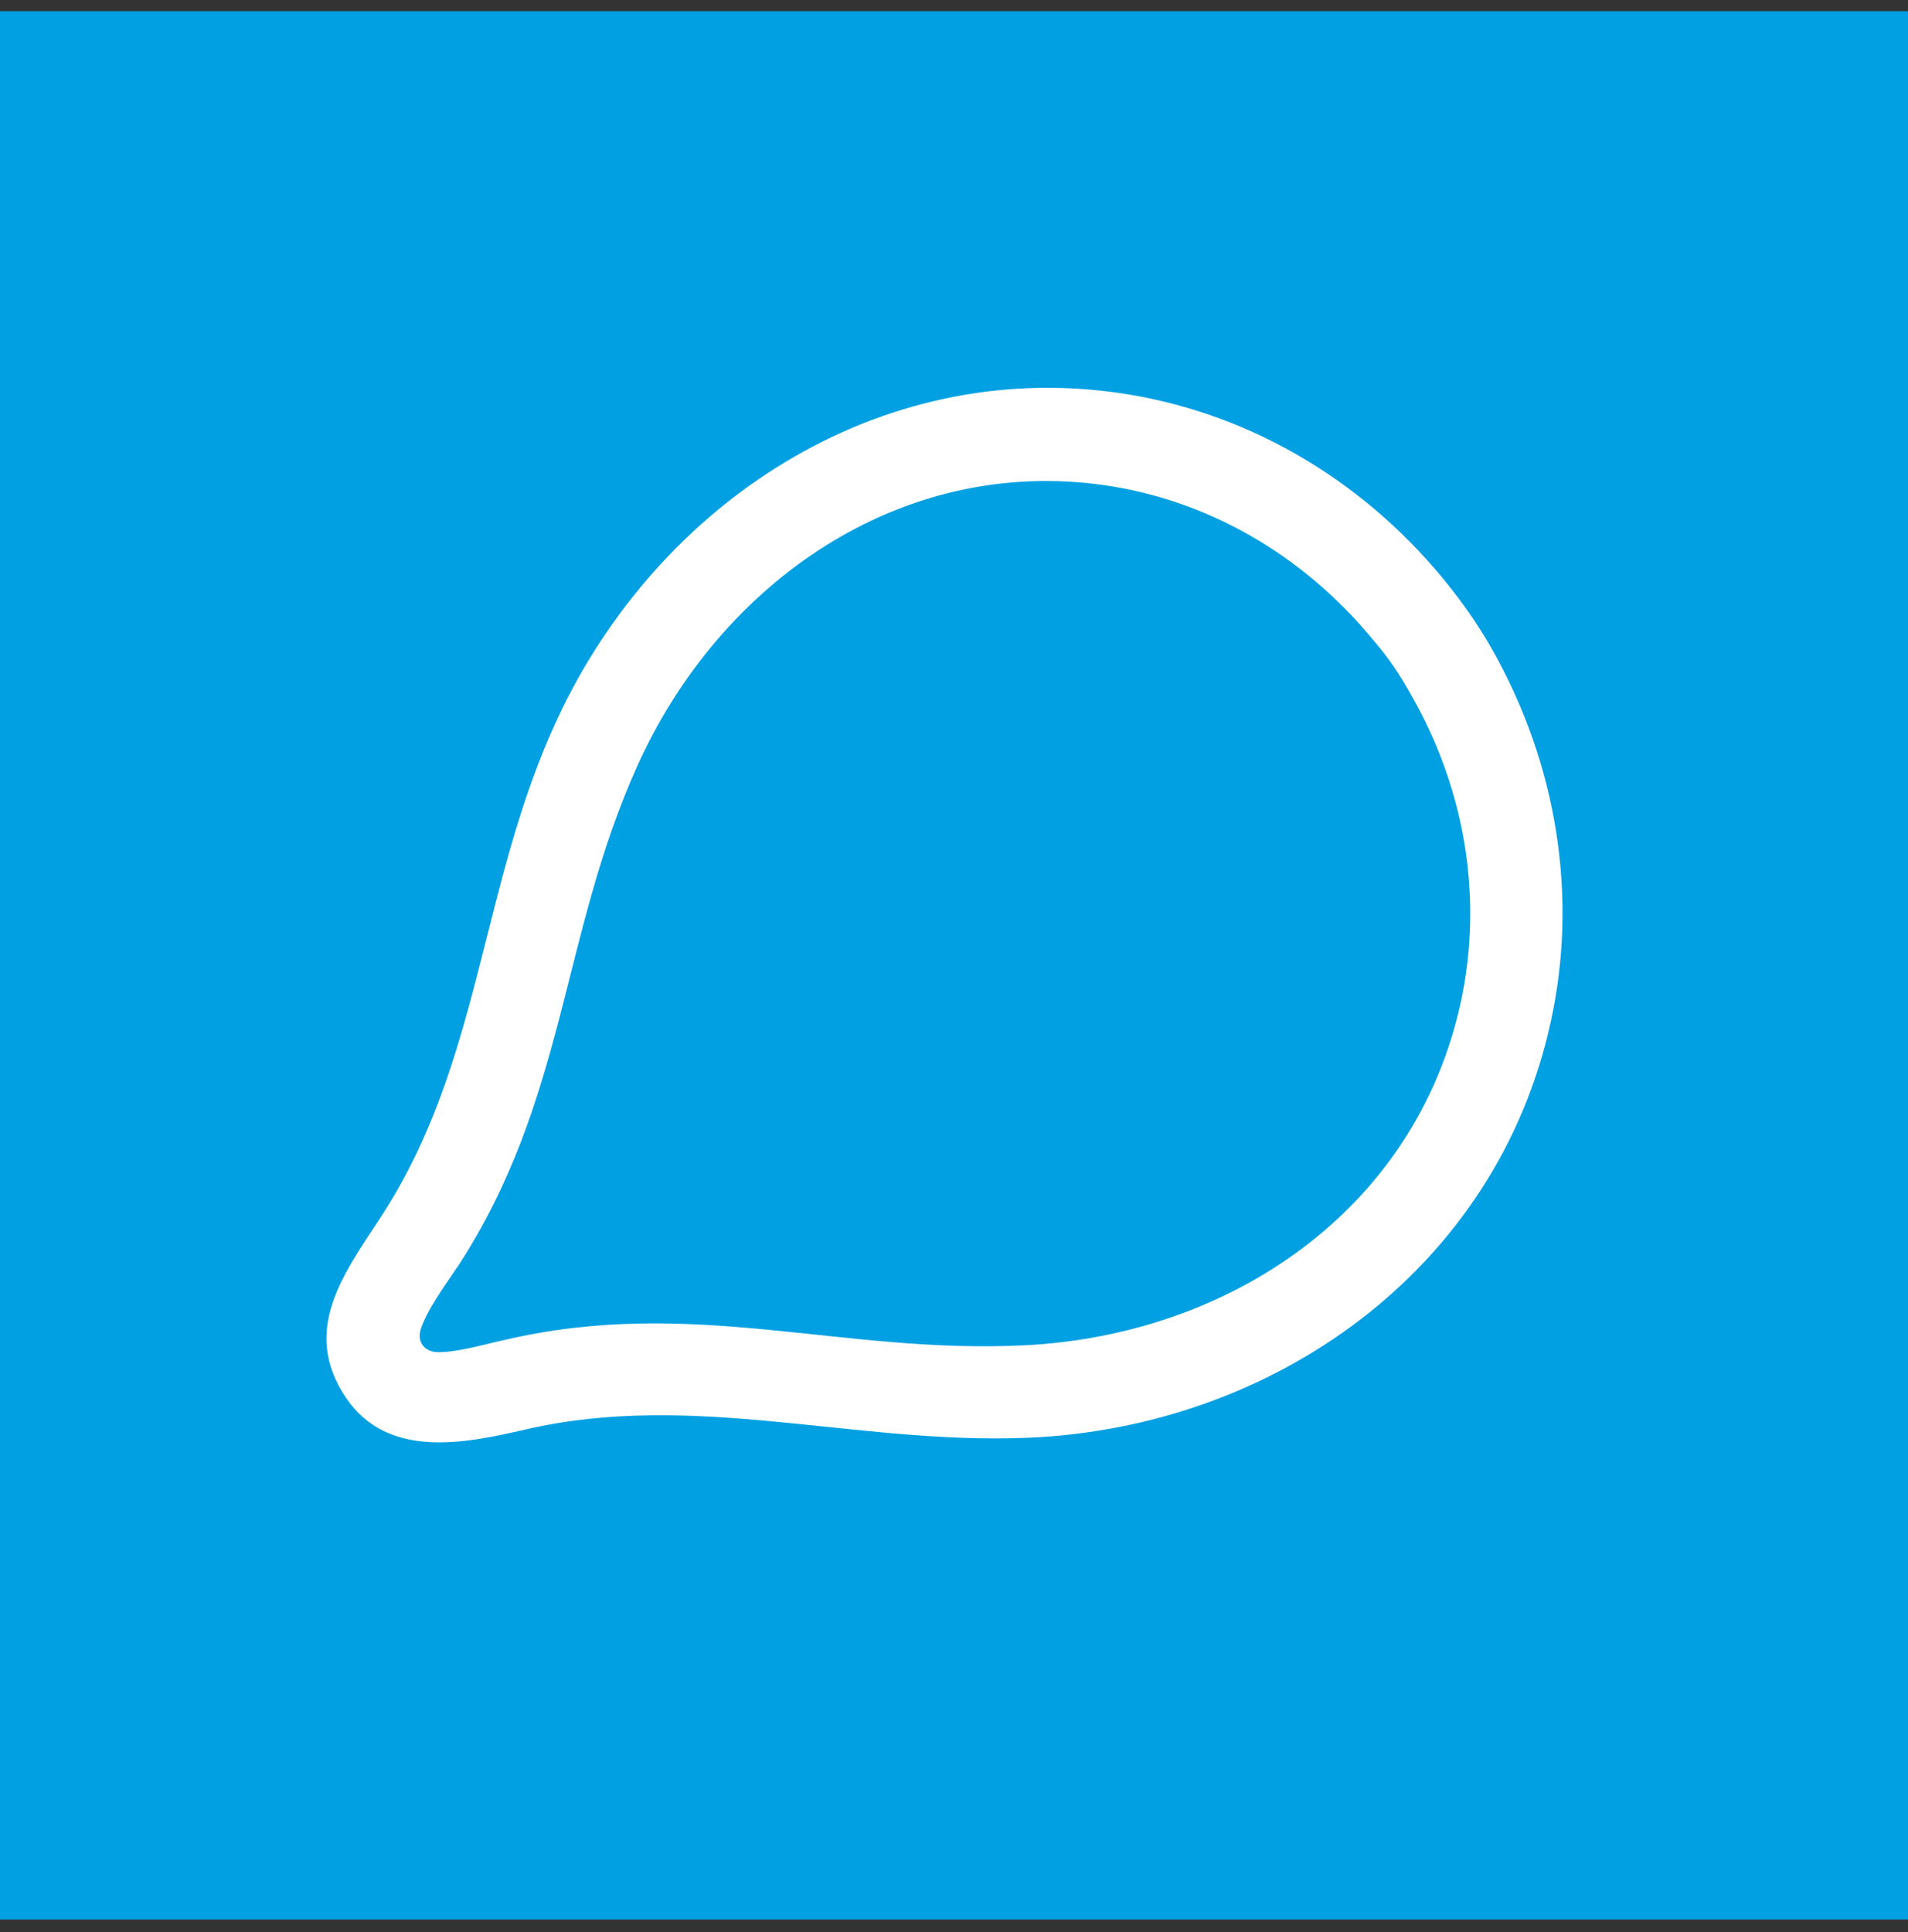 <svg width="80" height="81" viewBox="0 0 80 81" fill="none" xmlns="http://www.w3.org/2000/svg">
<rect x="0" y="0" width="80" height="81" fill="#333333" stroke="none"/>
<rect width="80" height="80" transform="translate(0 0.469)" fill="#00A0E3"/>
<path fill-rule="evenodd" clip-rule="evenodd" d="M19.169 53.122C18.658 53.885 17.9 54.916 17.637 55.737C17.474 56.274 17.821 56.685 18.374 56.685C19.232 56.685 20.316 56.353 21.174 56.169C29.042 54.332 35.279 56.785 42.989 56.395C51.537 55.964 59.342 50.769 61.247 42.027C62.169 37.779 61.495 33.206 59.184 29.164C58.695 28.279 58.205 27.553 57.547 26.795C54.584 23.206 50.595 20.964 46.326 20.343C37.742 19.106 30.174 24.443 26.721 32.111C23.489 39.285 23.758 46.106 19.179 53.116L19.169 53.122ZM15.979 51.001C20.211 44.527 20.111 37.106 23.379 30.116C27.59 21.085 36.811 15.027 46.889 16.469C52.084 17.211 56.947 19.932 60.526 24.279C61.342 25.29 61.916 26.095 62.553 27.206C65.332 32.111 66.153 37.658 65.026 42.811C62.758 53.264 53.353 59.858 43.069 60.274C35.832 60.564 29.105 58.295 22.053 59.922C19.537 60.501 16.268 61.201 14.511 58.601C12.589 55.758 14.426 53.385 15.984 50.995L15.979 51.001Z" fill="white"/>
</svg>

